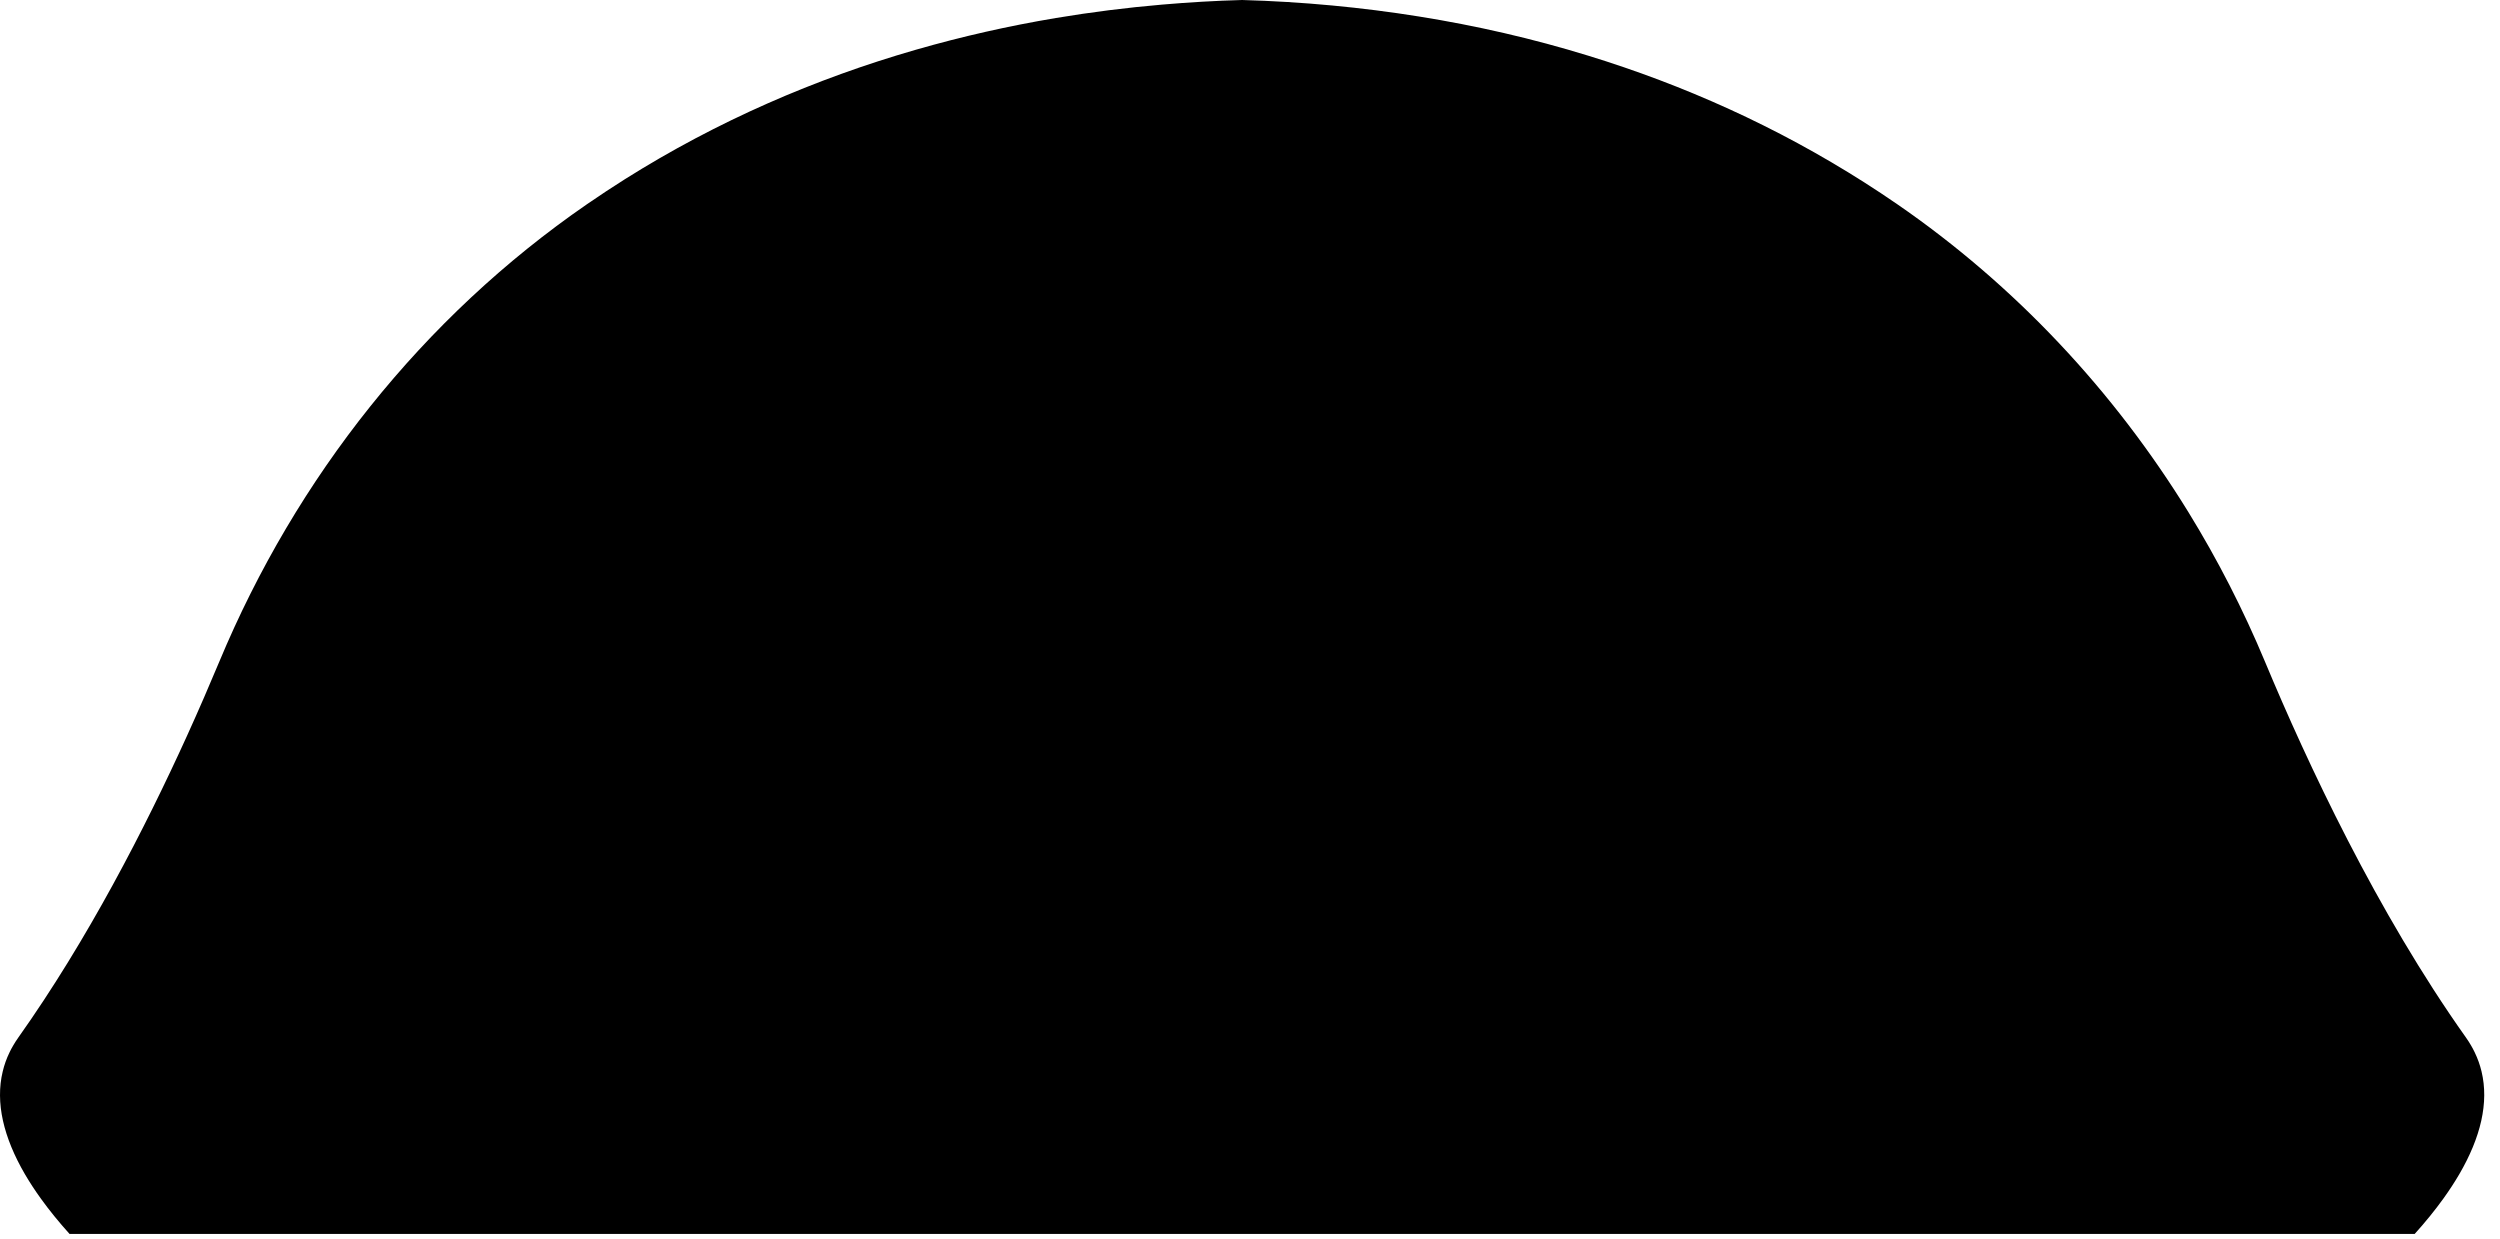 <?xml version="1.0" encoding="utf-8"?>
<svg xmlns="http://www.w3.org/2000/svg" fill="none" height="100%" overflow="visible" preserveAspectRatio="none" style="display: block;" viewBox="0 0 111 55" width="100%">
<path d="M109.19 52.139C108.982 52.494 108.747 52.854 108.486 53.217C108.115 53.733 107.689 54.258 107.212 54.787H3.088C2.611 54.258 2.185 53.733 1.814 53.217C1.551 52.854 1.318 52.494 1.109 52.139C0.155 50.501 -0.212 48.957 0.12 47.576C0.19 47.282 0.291 46.996 0.427 46.718C0.476 46.615 0.53 46.514 0.59 46.414C0.658 46.295 0.734 46.178 0.816 46.063C3.884 41.738 6.44 36.77 8.303 32.671C8.839 31.491 9.317 30.383 9.735 29.383C13.148 21.201 18.763 14.097 26.064 9.066C26.62 8.683 27.182 8.313 27.747 7.956C31.859 5.368 36.214 3.491 40.659 2.21C42.717 1.617 44.797 1.149 46.88 0.8C48.45 0.538 50.023 0.339 51.591 0.205C52.782 0.102 53.969 0.033 55.15 0C56.48 0.038 57.814 0.118 59.153 0.244C60.438 0.365 61.726 0.527 63.012 0.734C65.529 1.137 68.041 1.709 70.519 2.473C71.049 2.635 71.577 2.807 72.104 2.987C76.3 4.421 80.388 6.416 84.236 9.066C89.477 12.677 93.85 17.357 97.163 22.736C98.465 24.851 99.604 27.074 100.567 29.383C102.433 33.857 105.533 40.492 109.486 46.063C109.568 46.178 109.643 46.295 109.712 46.414C109.771 46.514 109.825 46.615 109.874 46.718C110.009 46.997 110.111 47.282 110.181 47.576C110.512 48.957 110.145 50.502 109.19 52.139Z" fill="black" id="Vector"/>
</svg>